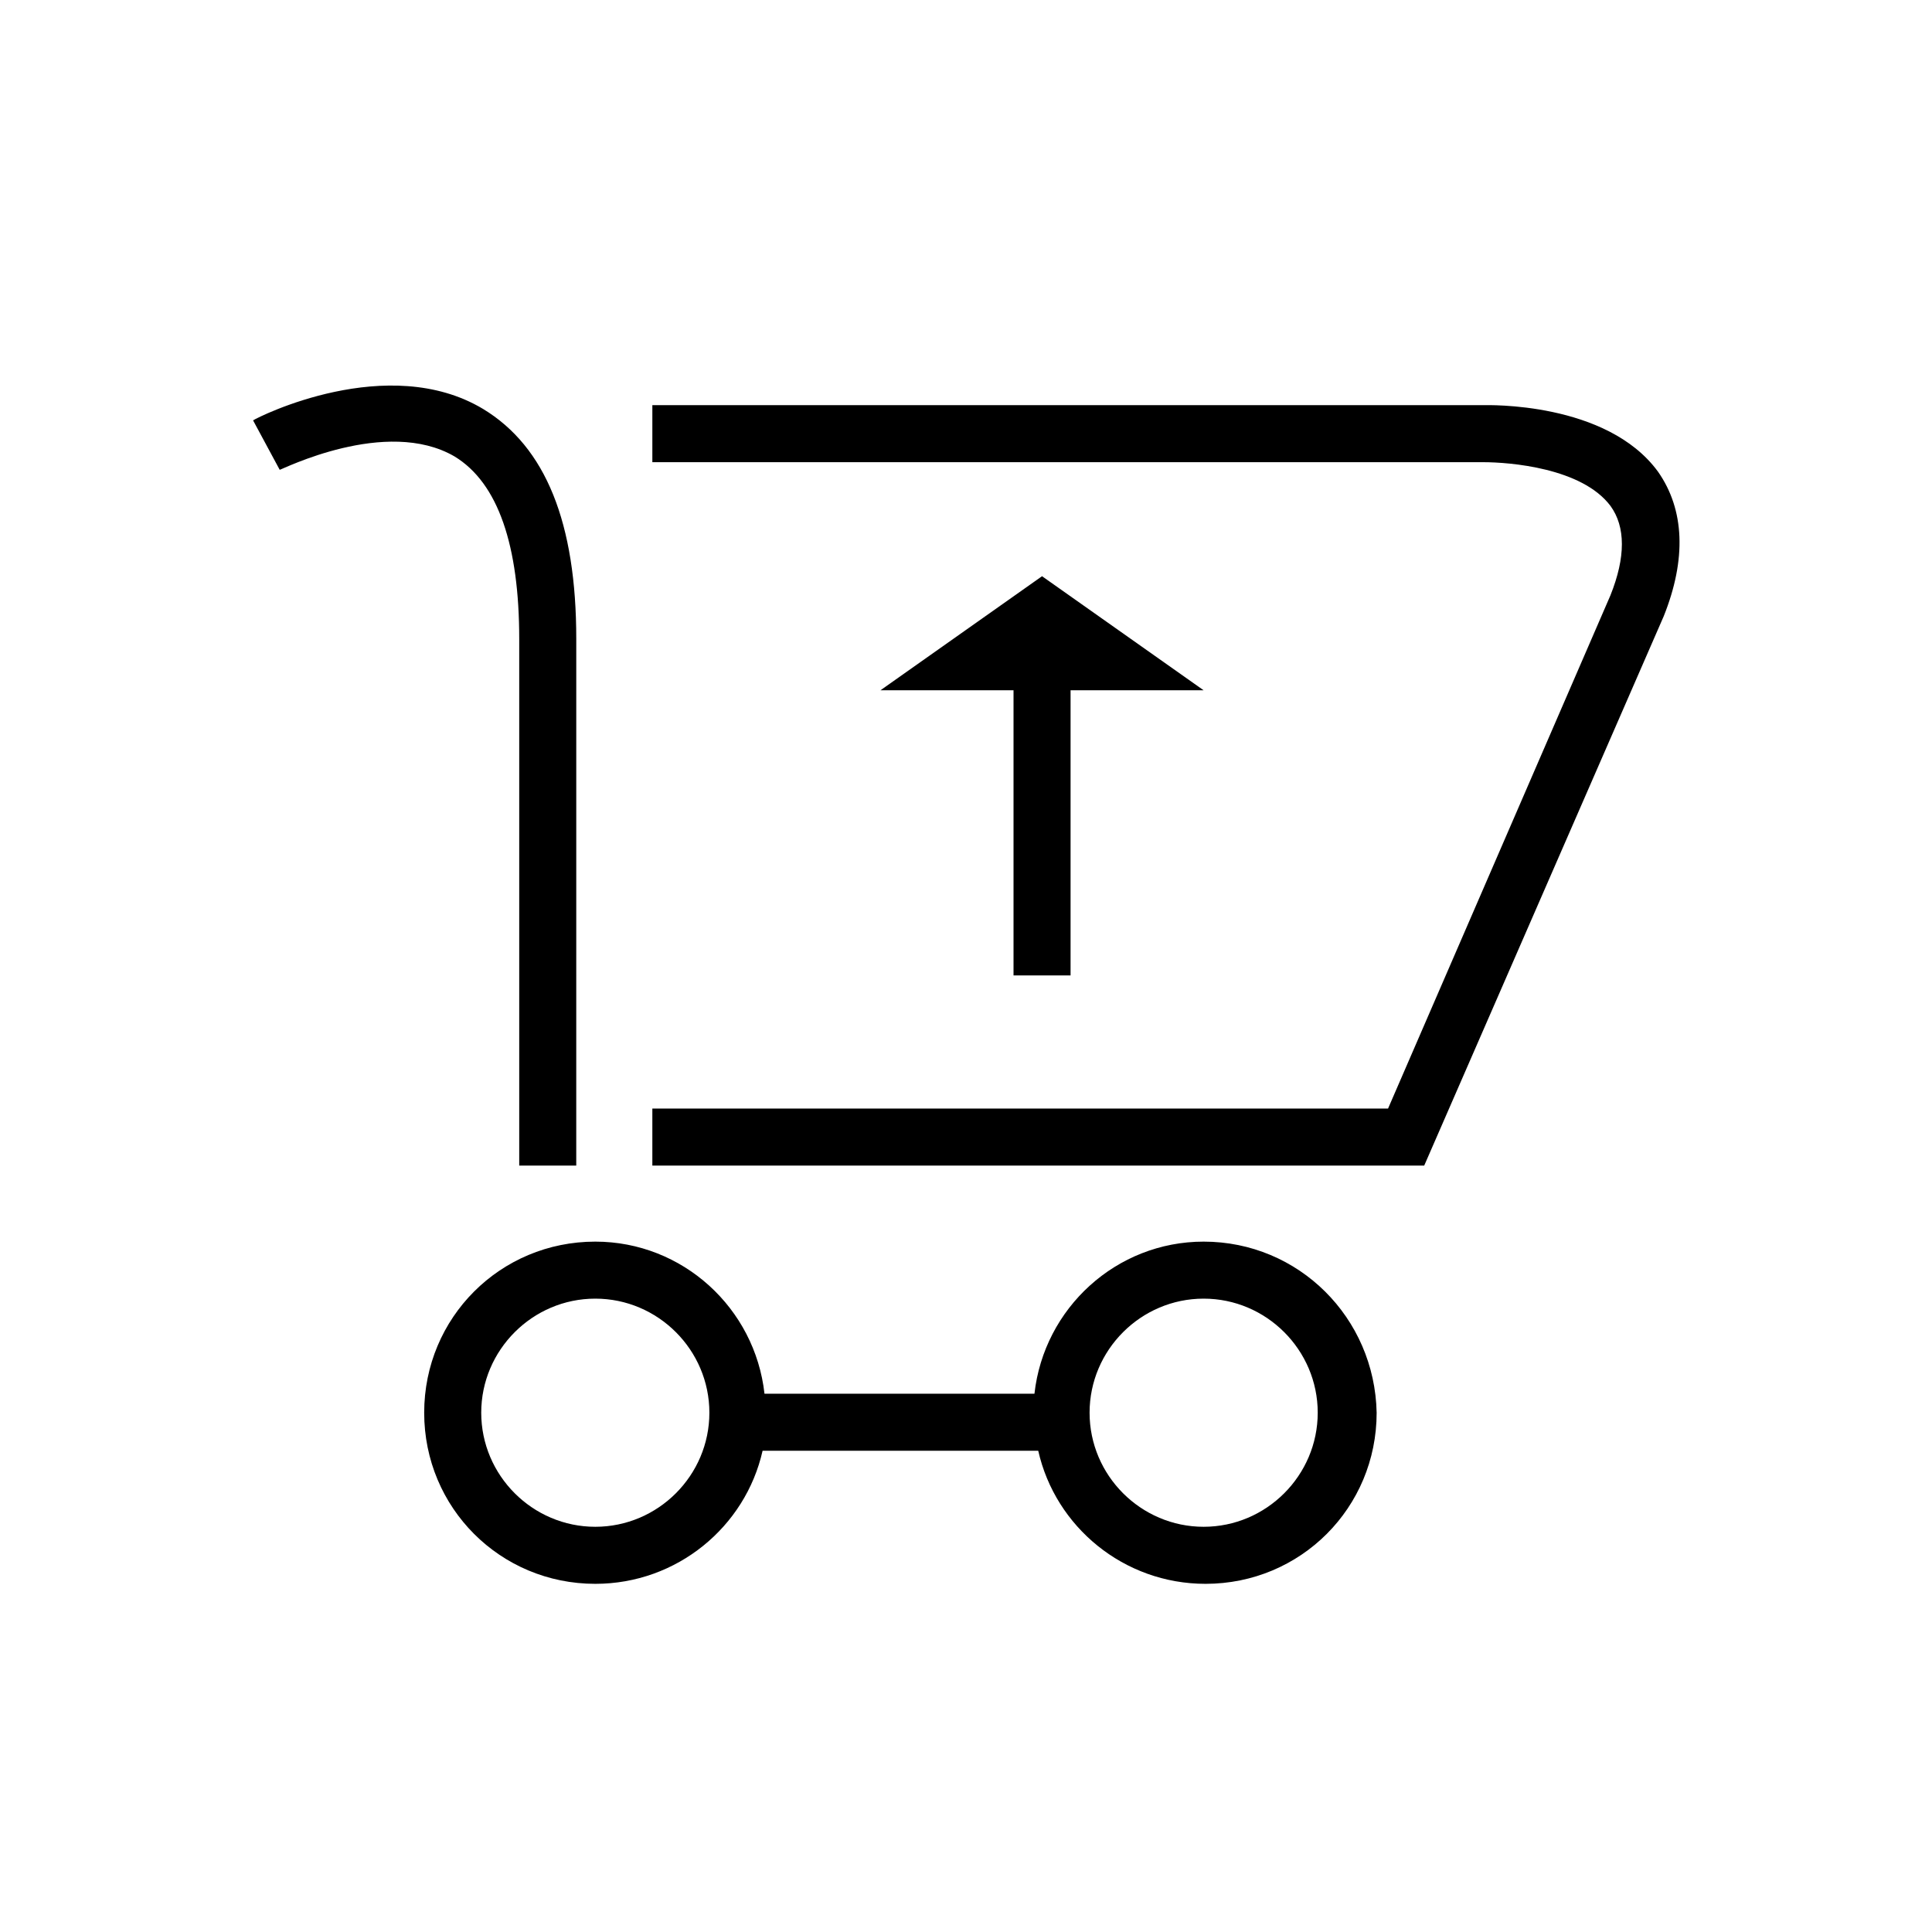 <?xml version="1.0" encoding="UTF-8"?>
<!-- The Best Svg Icon site in the world: iconSvg.co, Visit us! https://iconsvg.co -->
<svg fill="#000000" width="800px" height="800px" version="1.1" viewBox="144 144 512 512" xmlns="http://www.w3.org/2000/svg">
 <path d="m281.6 313.34v139.55h15.113l0.004-139.55c0-30.73-8.062-50.883-24.688-60.961-25.191-15.113-59.449 2.016-60.961 3.023l7.055 13.098c0.504 0 28.215-14.105 46.352-3.527 11.586 7.055 17.125 23.68 17.125 48.367zm301.79-44.336c-13.602-18.641-45.344-17.633-46.352-17.633h-220.16v15.113h220.16c7.055 0 26.199 1.512 33.754 11.586 4.031 5.543 4.031 13.602 0 23.68l-58.945 136.03-194.97 0.004v15.113h204.55l63.48-145.6c6.043-15.113 5.539-28.211-1.512-38.289zm-120.41 204.04c-23.176 0-42.32 17.633-44.84 40.305h-71.543c-2.519-22.672-21.664-40.305-44.84-40.305-25.191 0-45.344 20.152-45.344 45.344 0 25.191 20.152 45.344 45.344 45.344 21.664 0 39.801-15.113 44.336-35.266h73.051c4.535 20.152 22.672 35.266 44.336 35.266 25.191 0 45.344-20.152 45.344-45.344-0.504-25.191-20.656-45.344-45.844-45.344zm-161.22 75.57c-16.625 0-30.23-13.602-30.23-30.23 0-16.625 13.602-30.23 30.23-30.23 16.625 0 30.23 13.602 30.23 30.23s-13.602 30.23-30.23 30.23zm161.22 0c-16.625 0-30.23-13.602-30.23-30.23 0-16.625 13.602-30.23 30.23-30.23 16.625 0 30.23 13.602 30.23 30.23-0.004 16.629-13.605 30.23-30.23 30.23zm-35.27-146.11v-75.57h35.266l-42.824-30.23-42.824 30.23h35.266v75.57z" fill-rule="evenodd"/>
</svg>